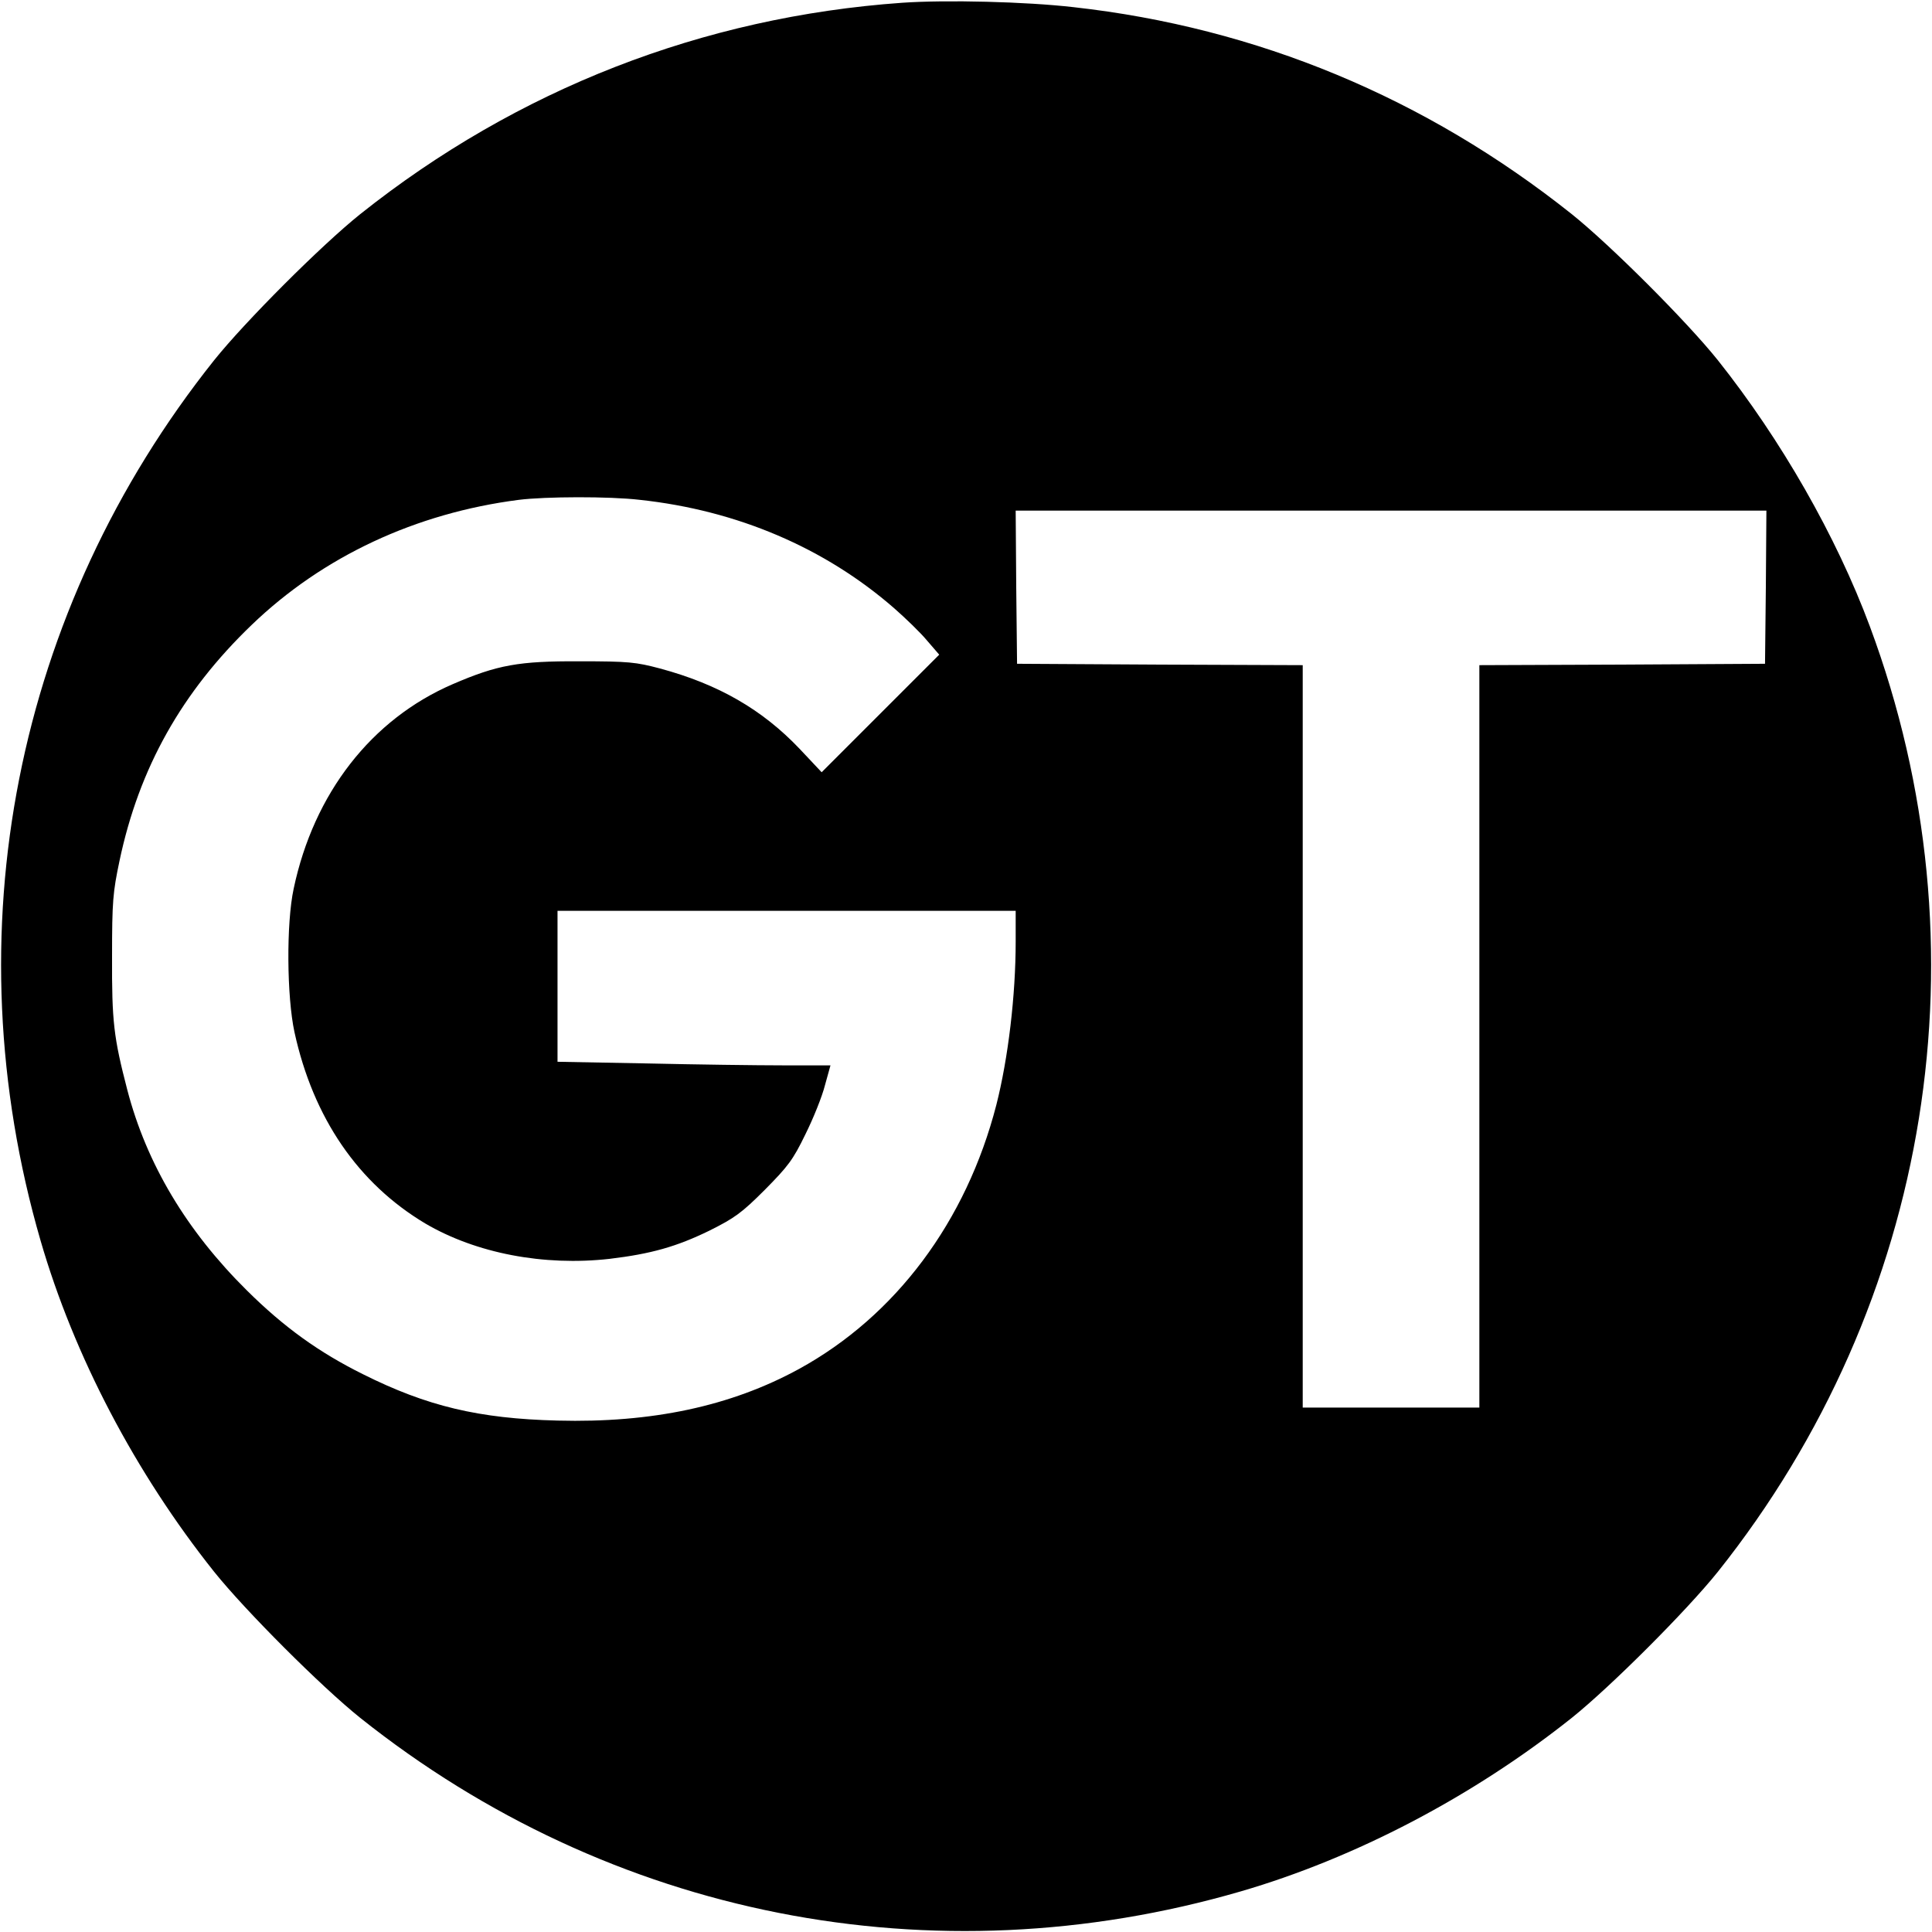 <?xml version="1.0" standalone="no"?>
<!DOCTYPE svg PUBLIC "-//W3C//DTD SVG 20010904//EN"
 "http://www.w3.org/TR/2001/REC-SVG-20010904/DTD/svg10.dtd">
<svg version="1.0" xmlns="http://www.w3.org/2000/svg"
 width="700pt" height="700pt" viewBox="0 0 700 700"
 preserveAspectRatio="xMidYMid meet">
<g transform="translate(0,700) scale(0.1,-0.1)"
fill="#000000" stroke="none">
<path d="M3269 6990 c-722 -51 -1395 -313 -1964 -766 -141 -113 -416 -388
-529 -529 -722 -906 -952 -2076 -629 -3190 121 -417 343 -841 629 -1200 113
-141 388 -416 529 -529 906 -722 2075 -953 3190 -629 416 121 842 344 1200
629 141 113 416 388 529 529 776 974 983 2264 551 3425 -122 328 -322 677
-551 965 -113 141 -388 416 -529 529 -530 422 -1141 676 -1805 750 -174 20
-461 27 -621 16z m-951 -1801 c353 -38 671 -174 922 -393 41 -36 95 -88 119
-117 l44 -51 -213 -213 -213 -213 -80 85 c-135 142 -294 234 -506 291 -87 23
-113 26 -291 26 -221 1 -298 -13 -460 -83 -294 -127 -503 -395 -576 -741 -27
-125 -25 -391 3 -520 68 -311 231 -548 474 -693 184 -108 429 -155 668 -128
150 18 242 44 361 102 92 46 117 64 201 148 84 85 102 108 147 201 29 58 61
138 71 178 l20 72 -172 0 c-95 0 -317 3 -494 7 l-323 6 0 274 0 273 830 0 830
0 0 -112 c0 -194 -27 -422 -70 -591 -109 -423 -365 -765 -715 -957 -247 -135
-533 -196 -875 -187 -285 7 -473 52 -705 168 -159 79 -286 170 -421 304 -218
216 -363 458 -433 727 -49 189 -56 246 -55 483 0 199 3 232 27 346 71 337 226
612 479 855 258 248 594 405 968 453 96 12 327 13 438 0z m4080 -316 l-3 -278
-517 -3 -518 -2 0 -1345 0 -1345 -320 0 -320 0 0 1345 0 1345 -517 2 -518 3
-3 278 -2 277 1360 0 1360 0 -2 -277z"/>
</g>
</svg>
